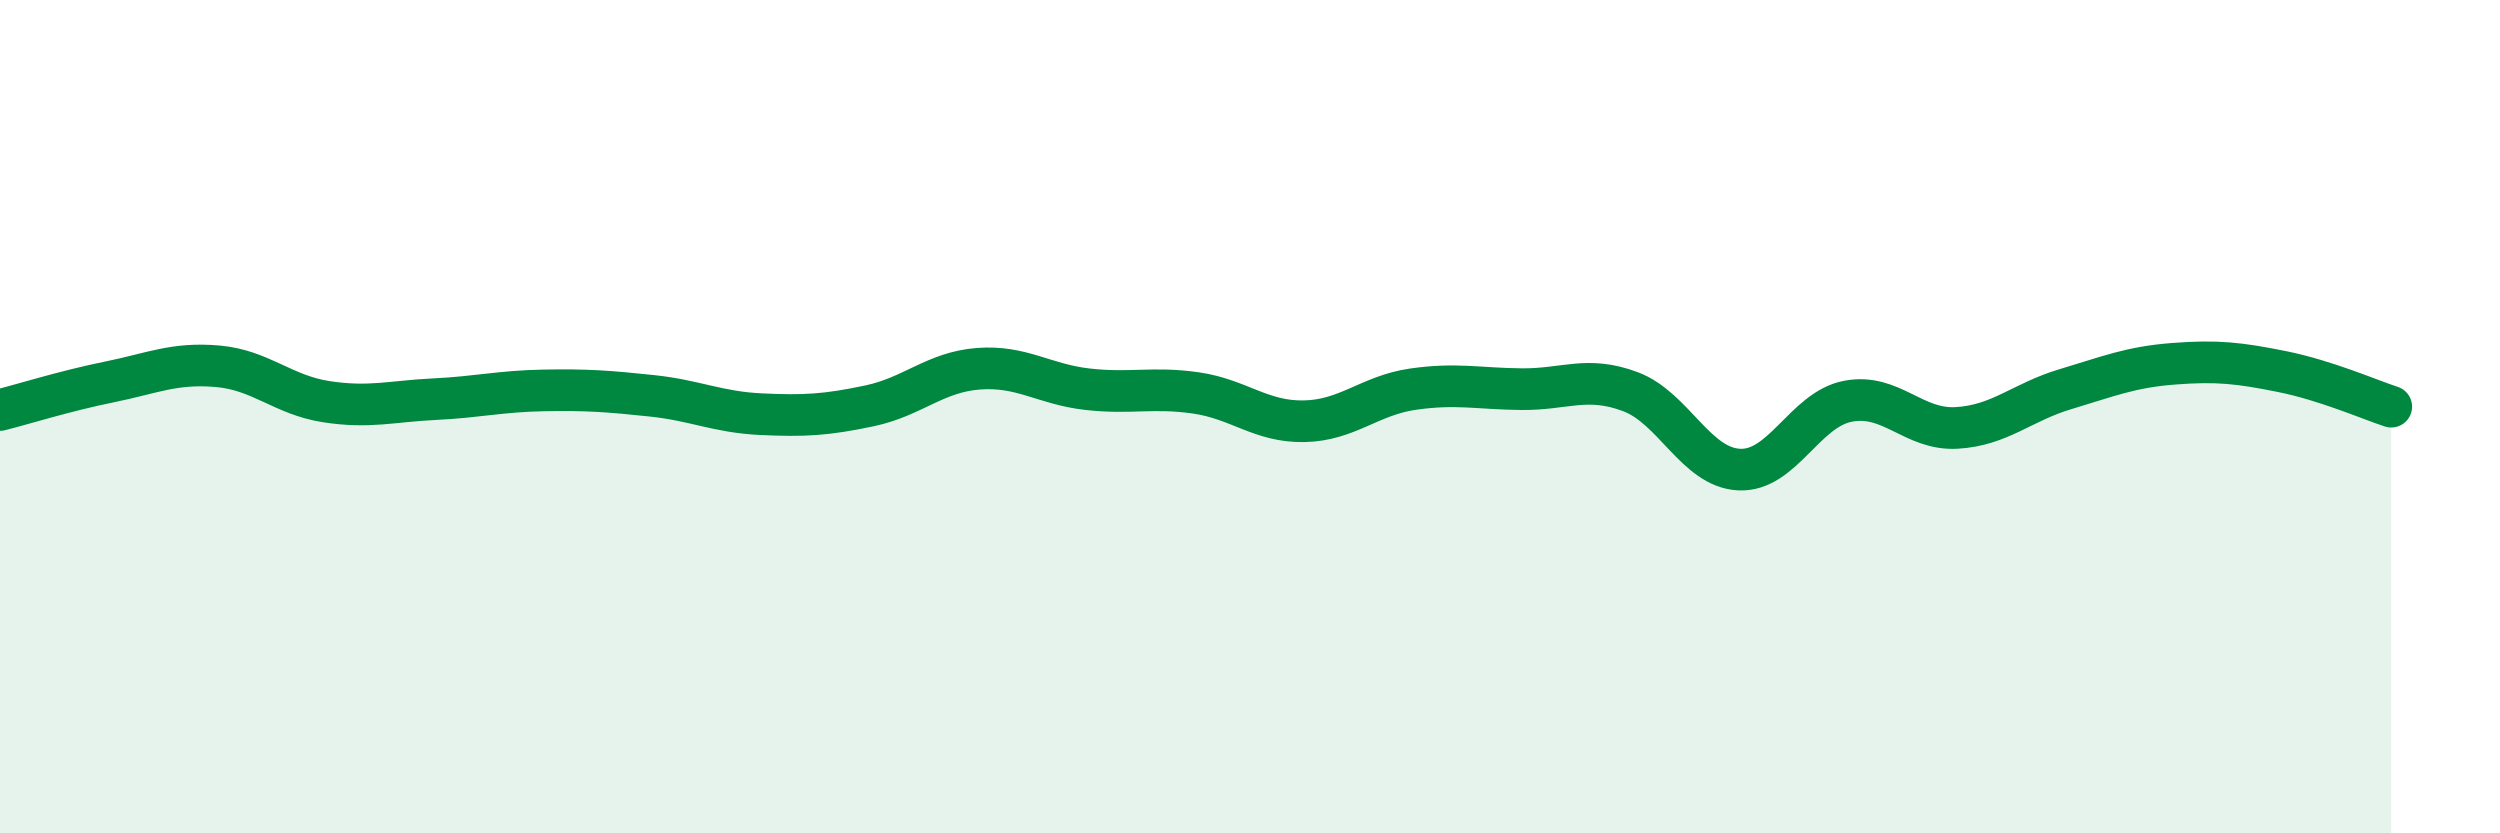 
    <svg width="60" height="20" viewBox="0 0 60 20" xmlns="http://www.w3.org/2000/svg">
      <path
        d="M 0,9.84 C 0.52,9.71 1.57,9.38 2.61,9.17 C 3.65,8.96 4.18,8.7 5.22,8.79 C 6.26,8.88 6.79,9.48 7.83,9.64 C 8.87,9.8 9.39,9.63 10.43,9.58 C 11.47,9.53 12,9.39 13.04,9.37 C 14.08,9.35 14.61,9.39 15.65,9.5 C 16.69,9.61 17.22,9.89 18.26,9.94 C 19.3,9.99 19.83,9.96 20.87,9.74 C 21.91,9.52 22.44,8.93 23.48,8.85 C 24.52,8.77 25.05,9.22 26.09,9.34 C 27.13,9.46 27.66,9.28 28.7,9.43 C 29.74,9.58 30.26,10.13 31.3,10.11 C 32.34,10.09 32.87,9.49 33.91,9.34 C 34.95,9.19 35.48,9.33 36.52,9.34 C 37.56,9.35 38.09,9.01 39.13,9.4 C 40.17,9.79 40.7,11.22 41.74,11.27 C 42.78,11.32 43.31,9.83 44.35,9.63 C 45.39,9.43 45.92,10.33 46.96,10.27 C 48,10.21 48.53,9.65 49.57,9.34 C 50.61,9.03 51.13,8.81 52.17,8.73 C 53.21,8.65 53.74,8.71 54.78,8.92 C 55.82,9.13 56.87,9.59 57.39,9.76L57.39 20L0 20Z"
        fill="#008740"
        opacity="0.1"
        stroke-linecap="round"
        stroke-linejoin="round"
      />
      <path
        d="M 0,9.84 C 0.52,9.71 1.57,9.38 2.61,9.17 C 3.65,8.96 4.18,8.7 5.22,8.79 C 6.26,8.88 6.79,9.48 7.83,9.64 C 8.87,9.8 9.39,9.63 10.43,9.58 C 11.47,9.53 12,9.39 13.04,9.37 C 14.08,9.35 14.61,9.39 15.65,9.5 C 16.69,9.61 17.22,9.89 18.26,9.94 C 19.3,9.99 19.83,9.96 20.87,9.74 C 21.91,9.52 22.44,8.93 23.48,8.85 C 24.52,8.77 25.05,9.22 26.09,9.34 C 27.13,9.46 27.66,9.28 28.7,9.43 C 29.74,9.58 30.26,10.13 31.3,10.11 C 32.34,10.09 32.87,9.49 33.91,9.34 C 34.95,9.19 35.48,9.33 36.52,9.34 C 37.56,9.35 38.09,9.01 39.13,9.4 C 40.17,9.79 40.7,11.22 41.74,11.27 C 42.78,11.32 43.31,9.83 44.35,9.63 C 45.39,9.43 45.92,10.33 46.96,10.27 C 48,10.21 48.53,9.65 49.57,9.34 C 50.61,9.03 51.13,8.81 52.17,8.73 C 53.21,8.65 53.74,8.71 54.78,8.92 C 55.82,9.13 56.87,9.59 57.39,9.76"
        stroke="#008740"
        stroke-width="1"
        fill="none"
        stroke-linecap="round"
        stroke-linejoin="round"
      />
    </svg>
  